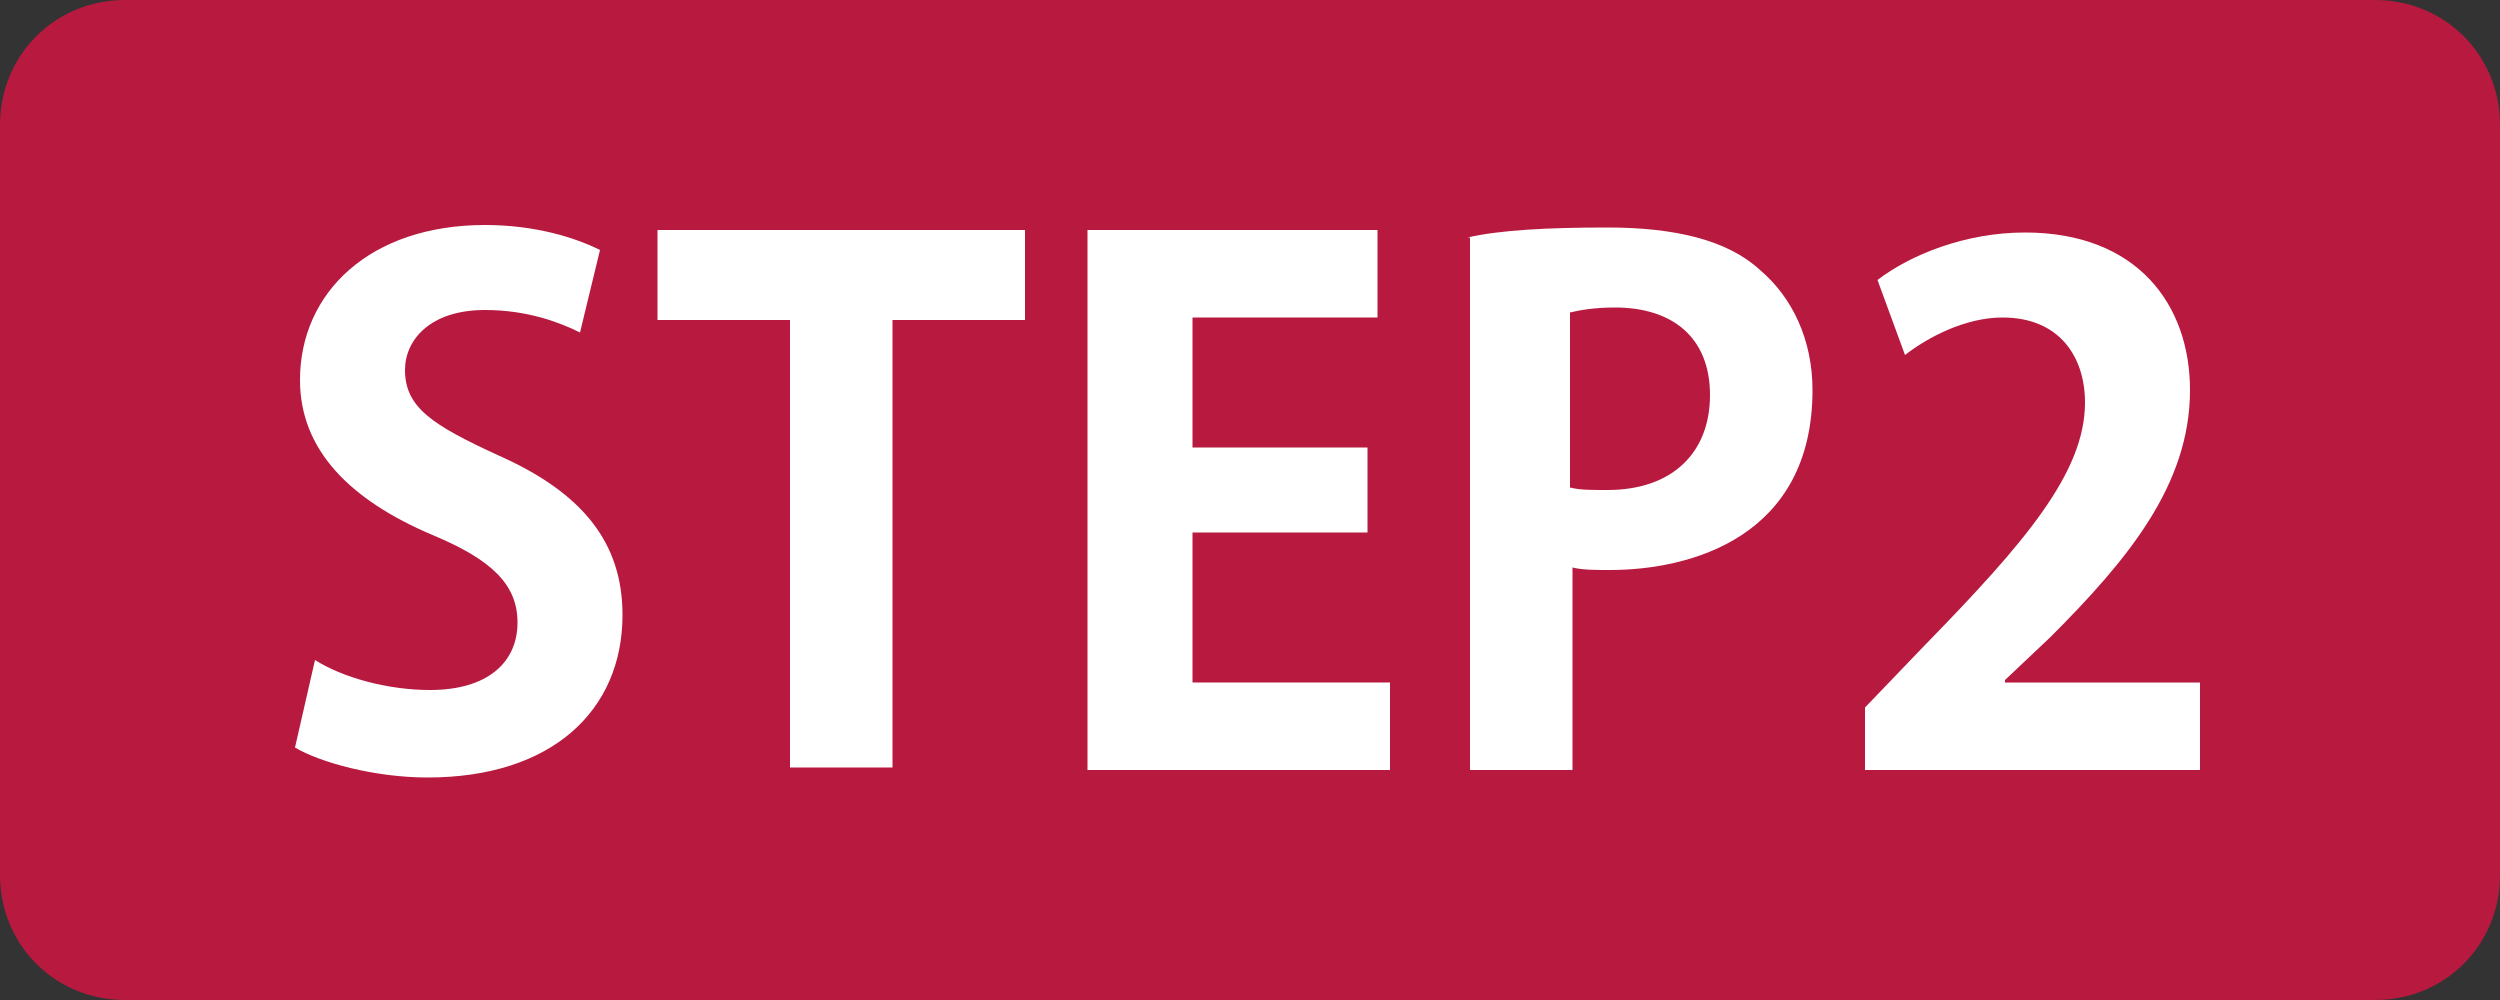 <?xml version="1.0" encoding="utf-8"?>
<!-- Generator: Adobe Illustrator 23.0.3, SVG Export Plug-In . SVG Version: 6.00 Build 0)  -->
<svg version="1.1" id="レイヤー_1" xmlns="http://www.w3.org/2000/svg" xmlns:xlink="http://www.w3.org/1999/xlink" x="0px"
	 y="0px" viewBox="0 0 100 40" style="enable-background:new 0 0 100 40;" xml:space="preserve">
<rect x="0" y="0" width="100" height="40" fill="#333333" stroke="none"/>
<style type="text/css">
	.st0{fill:#B8193F;}
	.st1{fill:#FFFFFF;}
</style>
<g>
	<path class="st0" d="M95,40H5c-2.8,0-5-2.2-5-5V5c0-2.8,2.2-5,5-5h90c2.8,0,5,2.2,5,5v30C100,37.8,97.8,40,95,40z"/>
	<g>
		<path class="st1" d="M23.2,13.3c-0.8-0.4-2.1-0.9-3.8-0.9c-2.2,0-3.2,1.2-3.2,2.4c0,1.5,1.1,2.2,3.7,3.4c3.4,1.5,5,3.5,5,6.4
			c0,3.8-2.8,6.5-7.8,6.5c-2.1,0-4.3-0.6-5.3-1.2l0.8-3.5c1.1,0.7,2.9,1.2,4.6,1.2c2.3,0,3.5-1.1,3.5-2.7c0-1.5-1-2.5-3.4-3.5
			C14,20,12,18,12,15.2c0-3.5,2.8-6.2,7.4-6.2c2,0,3.6,0.5,4.6,1L23.2,13.3z"/>
		<path class="st1" d="M41,12.8h-5.3v17.9h-4.1V12.8h-5.3V9.2H41V12.8z"/>
		<path class="st1" d="M55.5,30.8h-12V9.2h11.6v3.5h-7.4v5.2h7v3.4h-7v6h7.9V30.8z"/>
		<path class="st1" d="M58.7,9.5c1.3-0.3,3.2-0.4,5.6-0.4c2.7,0,4.8,0.5,6.1,1.7c1.3,1.1,2.1,2.8,2.1,4.8c0,5.9-4.9,7.2-8.1,7.2
			c-0.6,0-1.1,0-1.5-0.1v8.1h-4.1V9.5z M62.8,19.5c0.4,0.1,0.8,0.1,1.5,0.1c2.6,0,4.1-1.5,4.1-3.8c0-2.3-1.5-3.5-3.8-3.5
			c-0.8,0-1.4,0.1-1.8,0.2V19.5z"/>
		<path class="st1" d="M87.9,30.8H74.6v-2.5l2.4-2.5c4-4.1,6.4-6.9,6.4-9.7c0-1.8-1-3.4-3.3-3.4c-1.5,0-3,0.8-3.9,1.5l-1.1-3
			c1.3-1,3.5-1.9,5.9-1.9c4.5,0,6.6,2.9,6.6,6.3c0,3.8-2.5,6.8-5.6,9.9l-1.8,1.7v0.1h7.8V30.8z"/>
	</g>
</g>
</svg>
